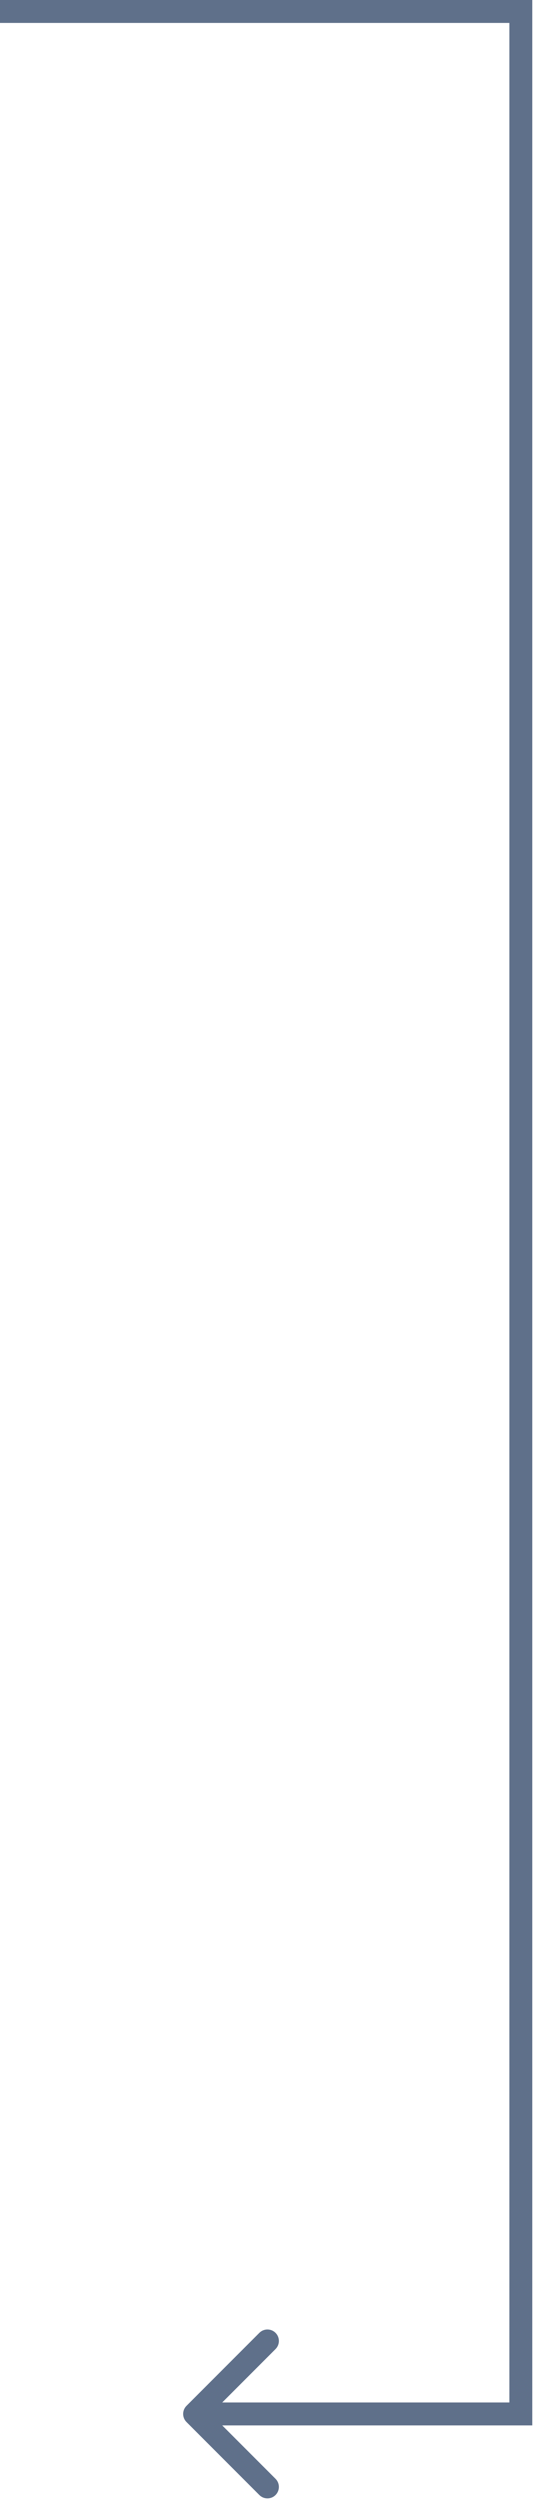 <?xml version="1.0" encoding="UTF-8"?> <svg xmlns="http://www.w3.org/2000/svg" width="47" height="218" viewBox="0 0 47 218" fill="none"> <path d="M45.5 1H46.5V0H45.5V1ZM45.5 210.5V211.5H46.5V210.5H45.5ZM16.293 209.793C15.902 210.183 15.902 210.817 16.293 211.207L22.657 217.571C23.047 217.962 23.68 217.962 24.071 217.571C24.462 217.181 24.462 216.547 24.071 216.157L18.414 210.5L24.071 204.843C24.462 204.453 24.462 203.819 24.071 203.429C23.68 203.038 23.047 203.038 22.657 203.429L16.293 209.793ZM0 2H45.5V0H0V2ZM44.5 1V210.5H46.5V1H44.5ZM45.5 209.5H17V211.5H45.5V209.5Z" fill="#5F708A"></path> </svg> 
